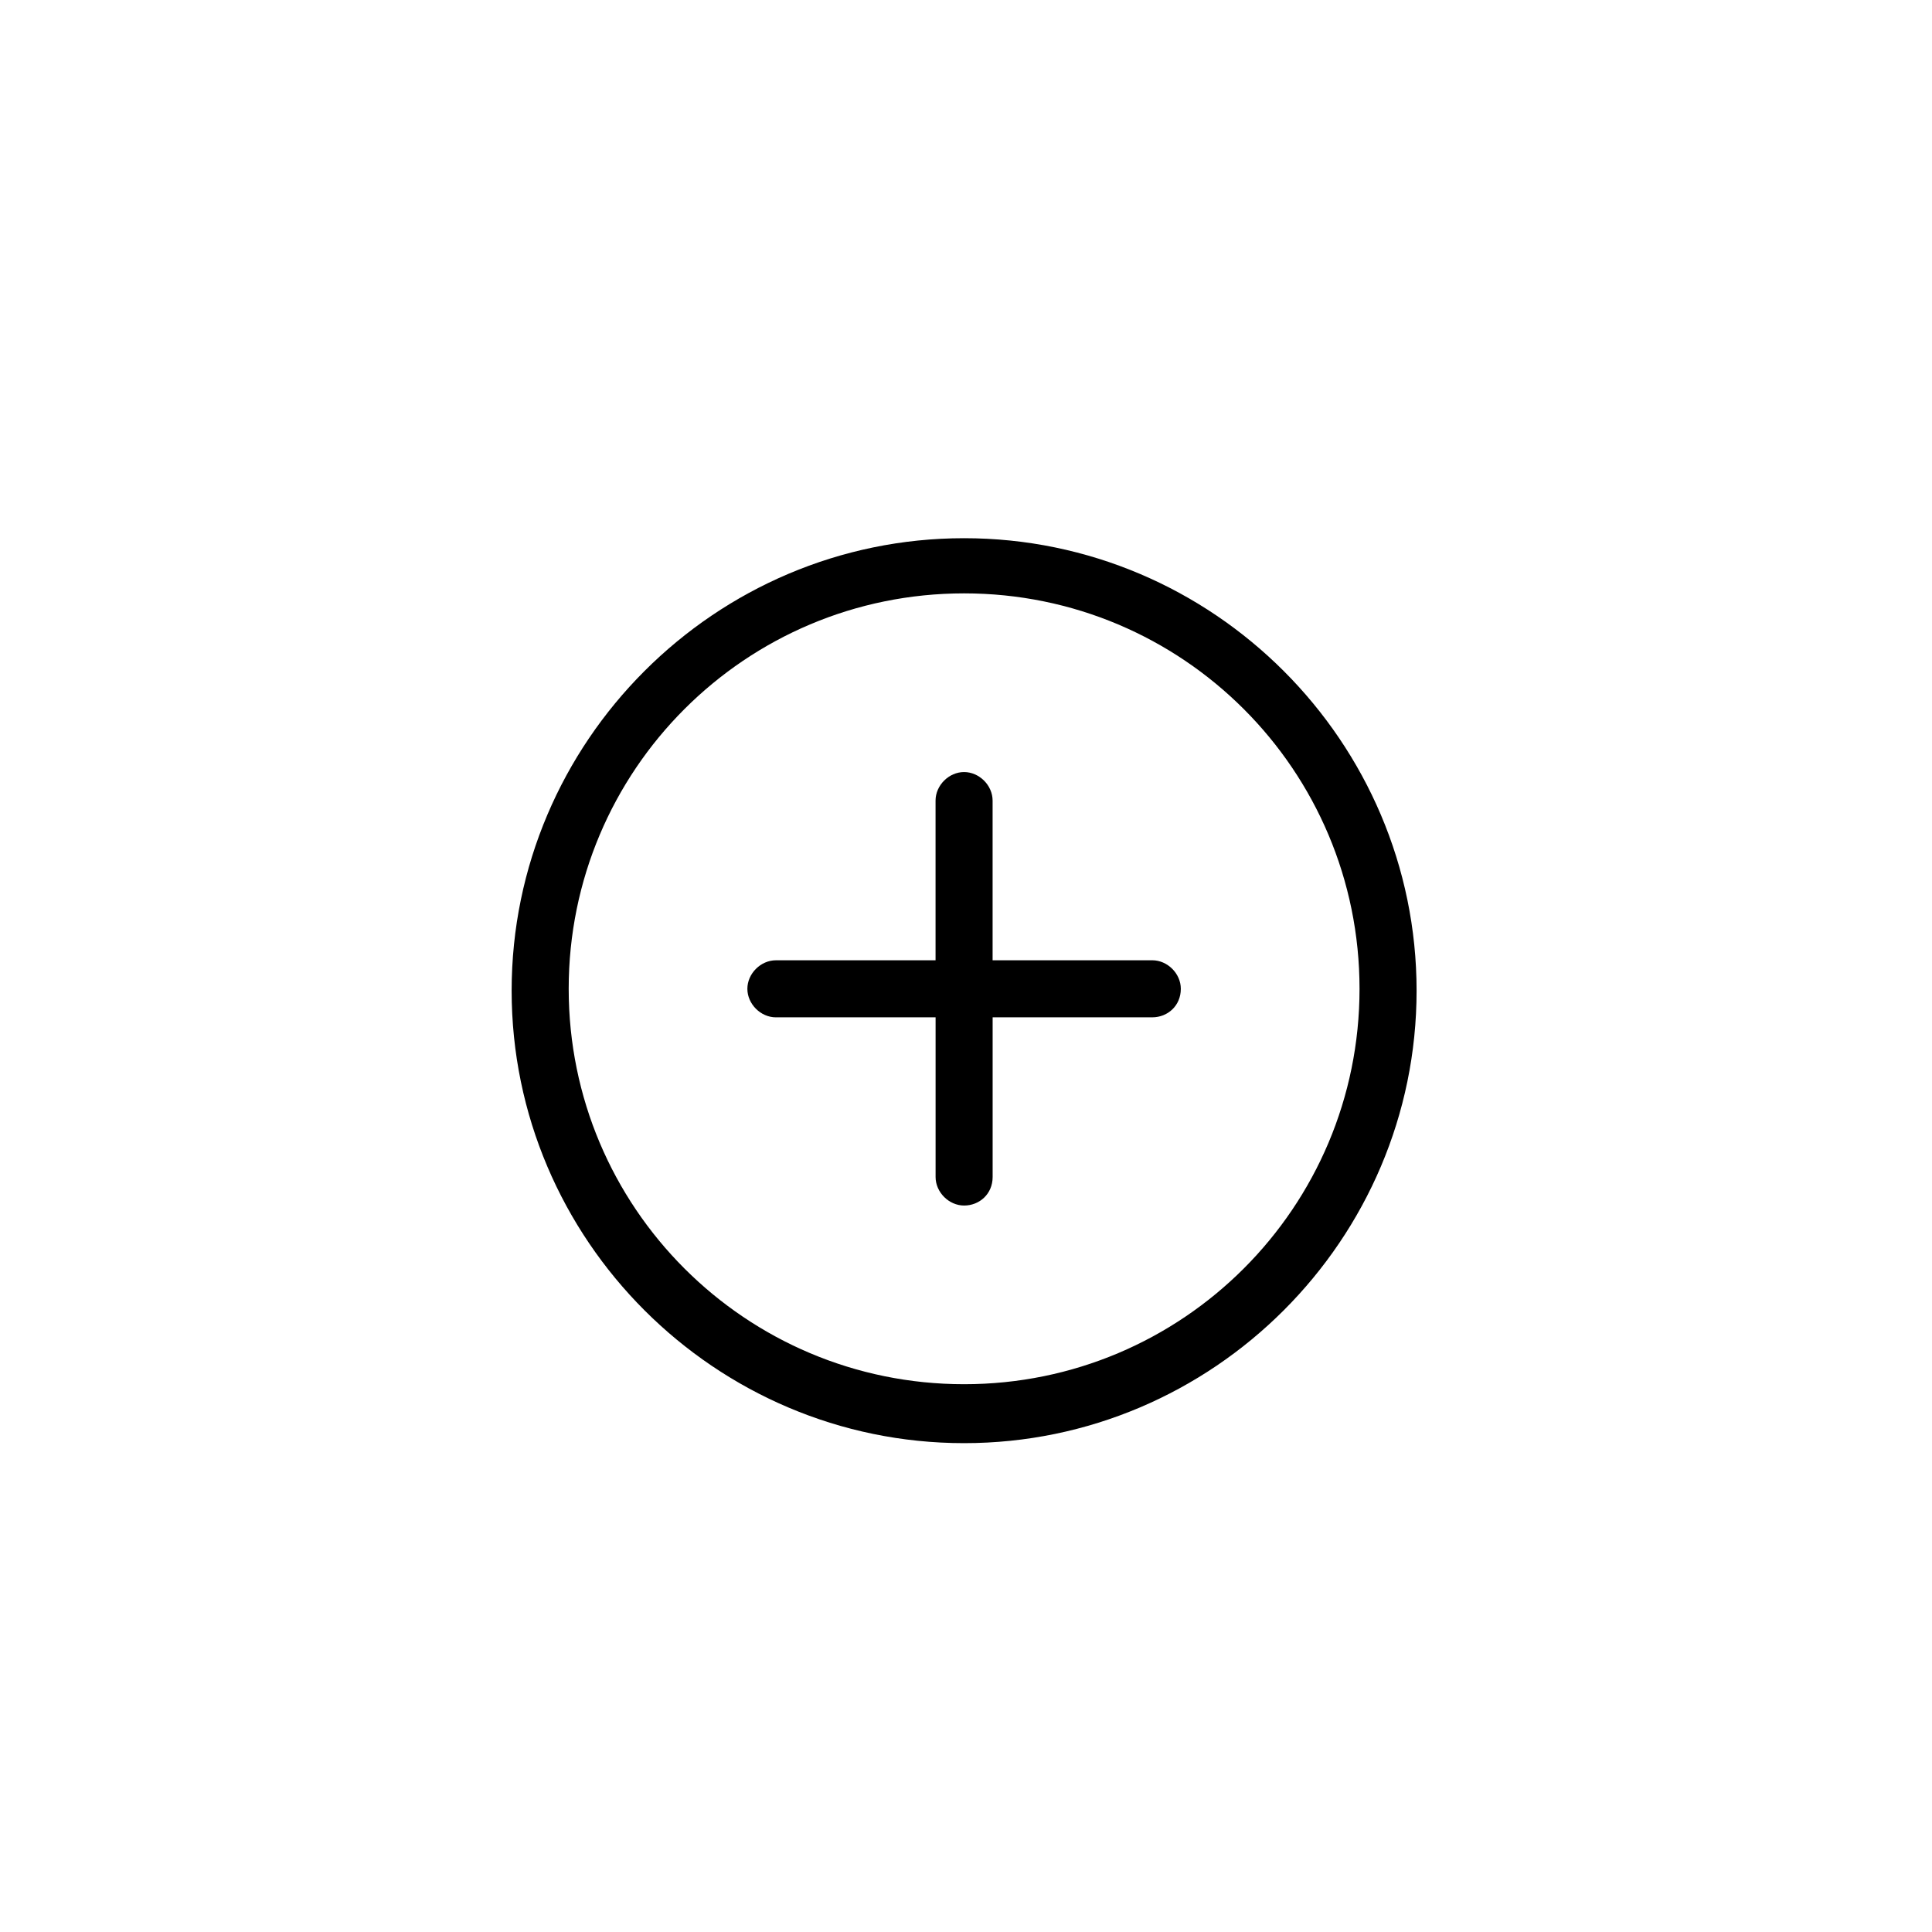 <?xml version="1.0" encoding="UTF-8"?>
<!-- Uploaded to: ICON Repo, www.iconrepo.com, Generator: ICON Repo Mixer Tools -->
<svg fill="#000000" width="800px" height="800px" version="1.1" viewBox="144 144 512 512" xmlns="http://www.w3.org/2000/svg">
 <g>
  <path d="m399.5 526.45c-66 0-119.91-53.906-119.91-119.91s53.906-119.91 119.91-119.91 119.91 53.906 119.91 119.91-53.91 119.91-119.91 119.91zm0-225.2c-57.938 0-104.79 46.855-104.79 104.79s46.855 104.79 104.79 104.79 104.79-46.855 104.79-104.79c-0.004-57.938-46.855-104.79-104.79-104.79z"/>
  <path d="m449.37 413.6h-49.879c-4.031 0-7.559-3.527-7.559-7.559v-49.879c0-4.031 3.527-7.559 7.559-7.559s7.559 3.527 7.559 7.559v42.32h42.32c4.031 0 7.559 3.527 7.559 7.559 0 4.535-3.527 7.559-7.559 7.559z"/>
  <path d="m399.5 463.48c-4.031 0-7.559-3.527-7.559-7.559v-42.32l-42.32 0.004c-4.031 0-7.559-3.527-7.559-7.559s3.527-7.559 7.559-7.559h49.879c4.031 0 7.559 3.527 7.559 7.559v49.879c-0.004 4.535-3.531 7.555-7.559 7.555z"/>
 </g>
</svg>